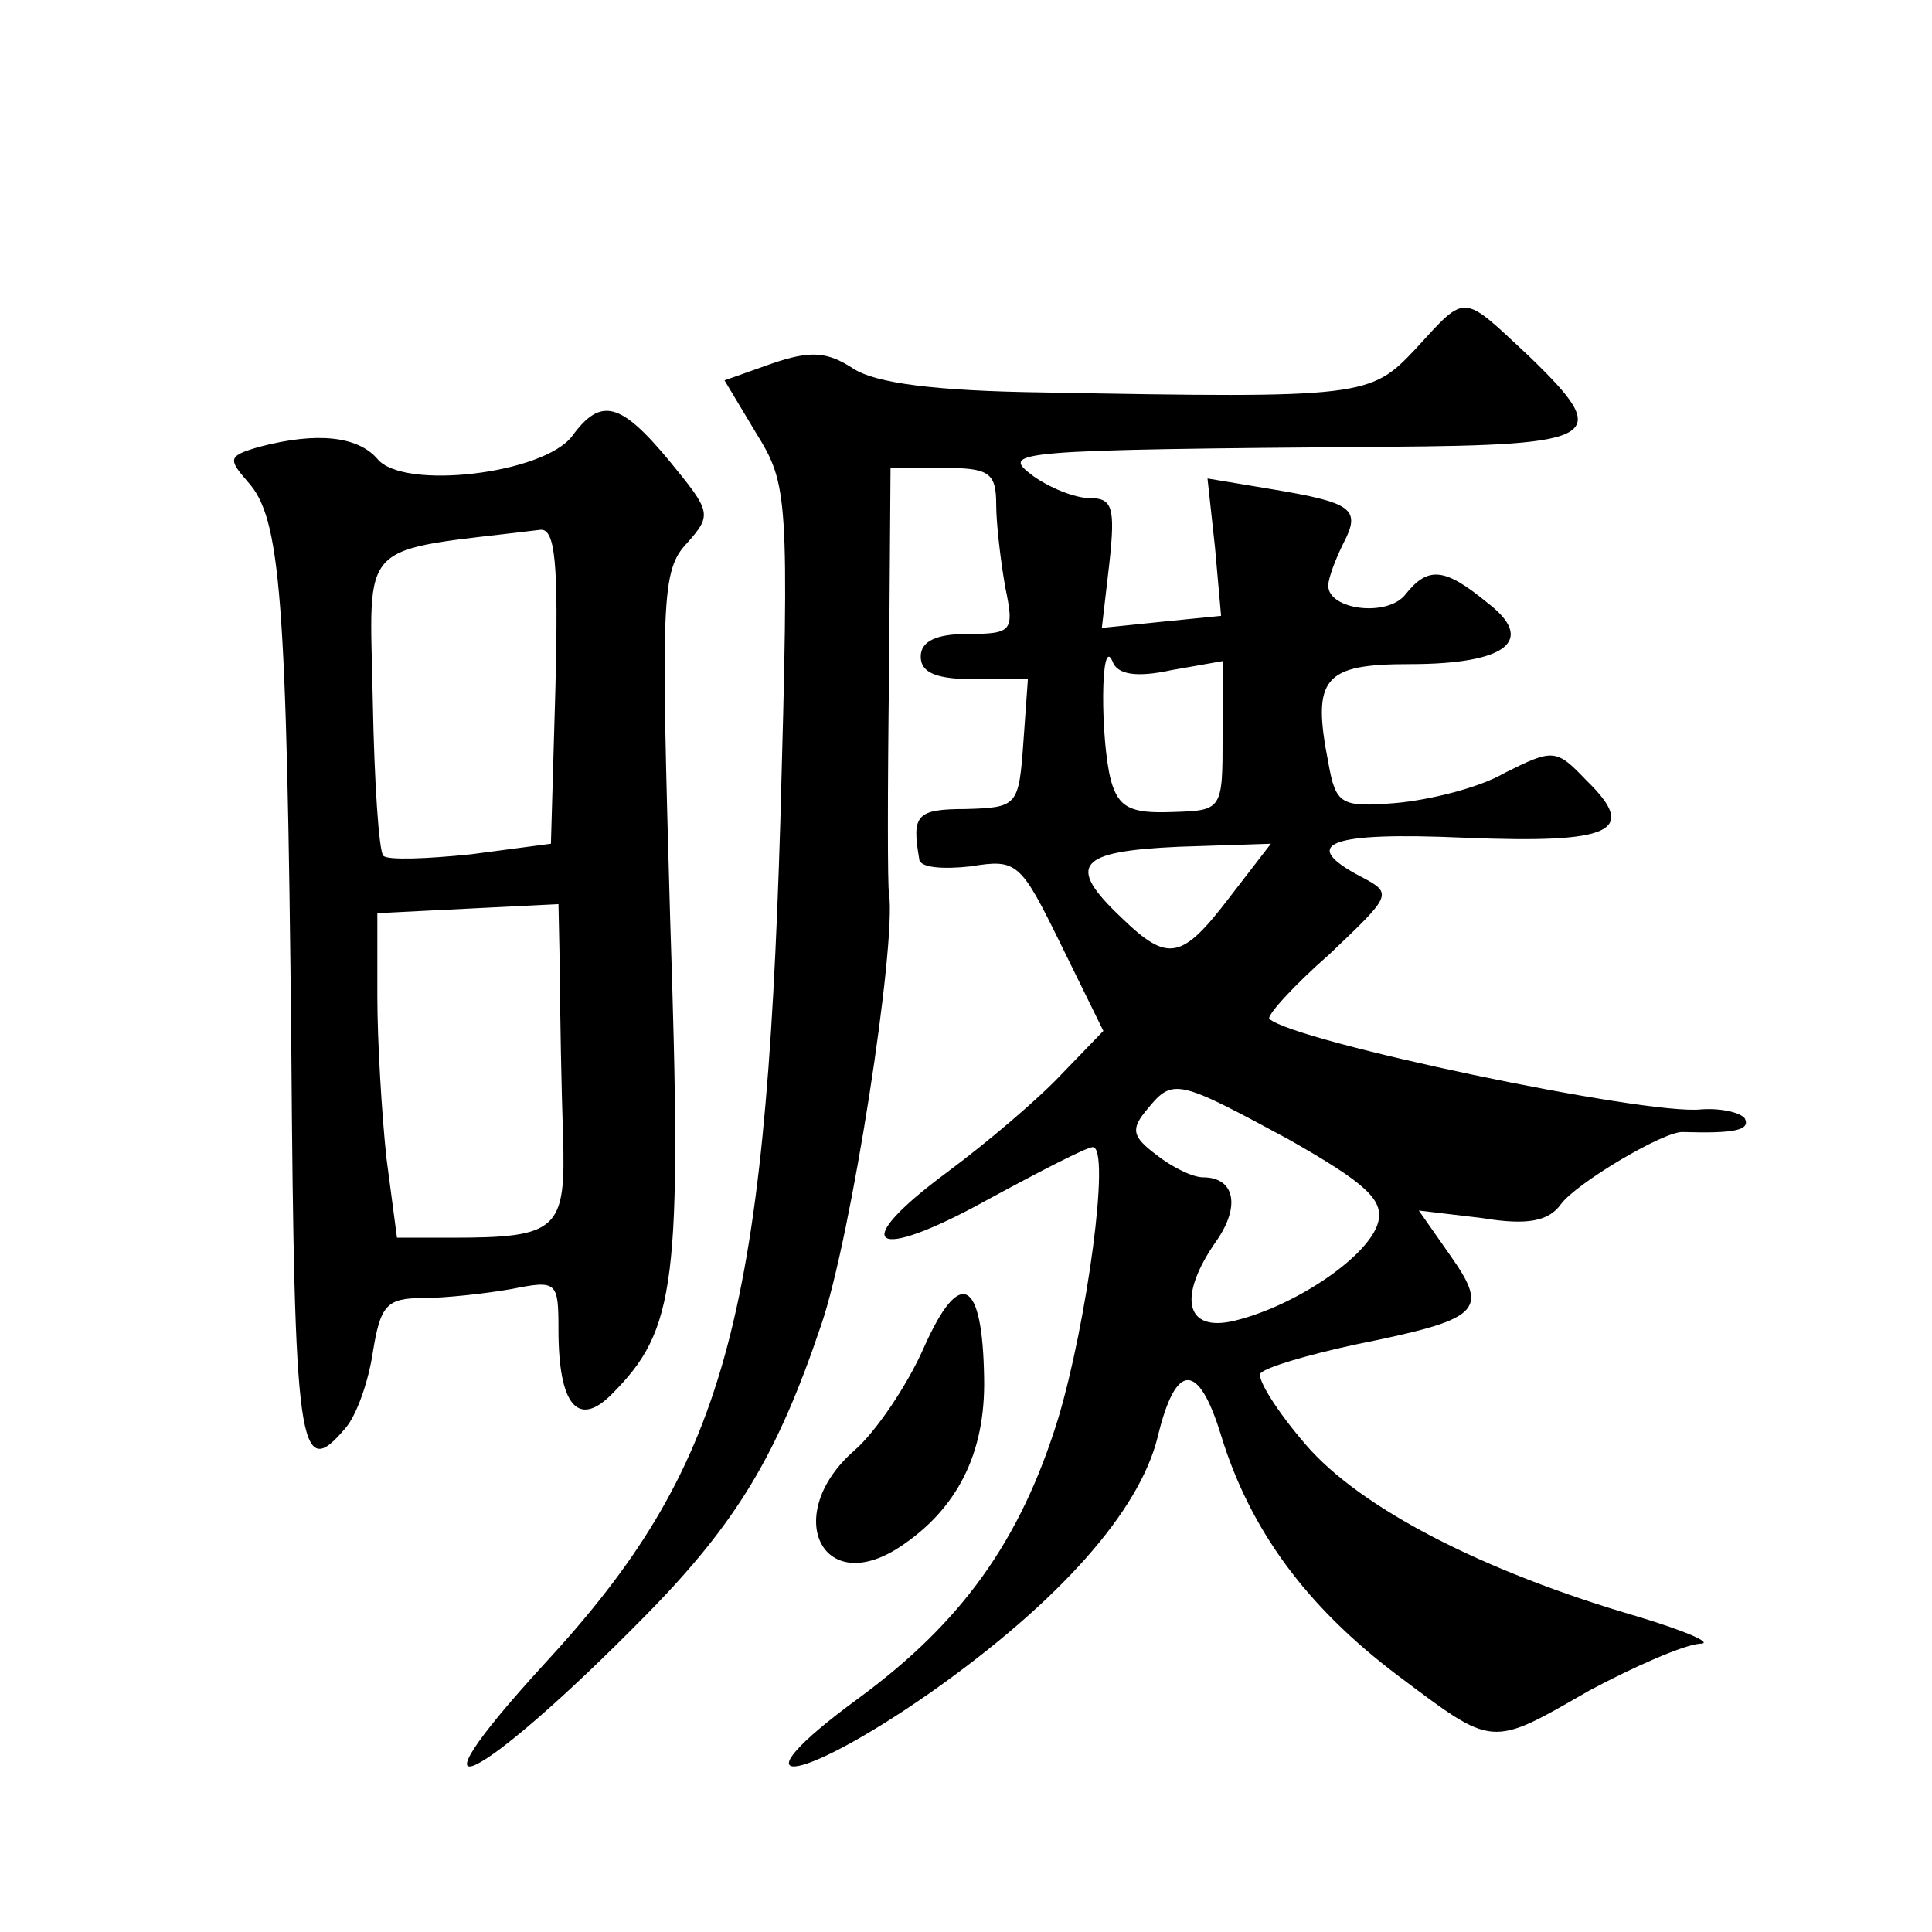 <?xml version="1.0" standalone="no"?>
<!DOCTYPE svg PUBLIC "-//W3C//DTD SVG 20010904//EN"
 "http://www.w3.org/TR/2001/REC-SVG-20010904/DTD/svg10.dtd">
<svg version="1.0" xmlns="http://www.w3.org/2000/svg"
 width="128pt" height="128pt" viewBox="0 0 128 128"
 preserveAspectRatio="xMidYMid meet">
<g transform="translate(0,128) scale(0.1,-0.1)"
fill="#0" stroke="none">
<path d="M938 1049 c-30 -32 -34 -33 -247 -29 -71 1 -111 6 -126 16 -17 11 -28
12 -54 3 l-31 -11 21 -35 c21 -34 22 -41 16 -257 -10 -332 -37 -429 -156 -558 -99
-108 -44 -81 67 32 60 61 87 106 116 192 20 58 50 252 45 286 -1 4 -1 69 0 145
l1 137 35 0 c30 0 35 -3 35 -24 0 -13 3 -38 6 -55 6 -29 5 -31 -25 -31 -21 0 -31
-5 -31 -15 0 -11 11 -15 36 -15 l35 0 -3 -42 c-3 -42 -4 -43 -38 -44 -33 0 -36
-4 -31 -33 0 -6 16 -7 34 -5 31 5 33 3 60 -52 l28 -57 -28 -29 c-15 -16 -49 -45
-76 -65 -66 -49 -49 -60 27 -18 35 19 66 35 70 35 12 0 -4 -117 -23 -180 -25 -81
-64 -135 -132 -185 -86 -63 -42 -59 48 4 85 60 138 120 150 169 12 50 27 50 42
1 19 -62 56 -113 117 -159 64 -48 61 -48 127 -10 30 16 62 30 73 31 10 0 -8 8 -41
18 -103 30 -184 72 -220 114 -19 22 -32 43 -30 47 3 4 30 12 62 19 84 17 90 22
64 59 l-21 30 42 -5 c30 -5 44 -2 52 9 10 14 69 49 81 48 33 -1 45 1 41 9 -3 4
-16 7 -29 6 -37 -4 -270 45 -286 60 -2 2 16 22 40 43 41 39 42 40 21 51 -42 22
-22 30 68 26 98 -4 116 4 81 38 -20 21 -22 21 -54 5 -17 -10 -50 -18 -72 -20 -37
-3 -40 -1 -45 27 -11 56 -3 65 54 65 65 0 84 16 51 41 -28 23 -39 24 -54 5 -12
-15 -51 -10 -51 6 0 5 5 18 10 28 12 23 6 27 -48 36 l-42 7 5 -46 4 -45 -40 -4
-39 -4 5 43 c4 37 2 43 -13 43 -10 0 -27 7 -38 15 -21 16 -16 17 235 19 142 1 150
6 94 60 -45 42 -41 42 -75 5z m-162 -213 l34 6 0 -49 c0 -50 0 -50 -34 -51 -27
-1 -35 3 -40 21 -7 27 -7 97 1 79 3 -9 16 -11 39 -6z m39 -150 c-32 -42 -41 -44
-72 -14 -37 35 -29 44 38 47 l61 2 -27 -35z m39 -161 c51 -29 63 -40 59 -55 -6
-22 -54 -55 -95 -65 -33 -8 -38 16 -12 53 16 23 12 42 -9 42 -7 0 -21 7 -31 15
-16 12 -17 17 -6 30 17 21 20 20 94 -20z M379 991 c-19 -25 -112 -36 -129 -15 -13
15 -40 18 -78 8 -21 -6 -21 -8 -8 -23 22 -24 26 -74 29 -374 2 -268 5 -290 36 -253
7 8 15 30 18 50 5 31 9 36 33 36 15 0 42 3 59 6 30 6 31 5 31 -27 0 -50 13 -65
35 -43 43 43 47 73 39 315 -6 211 -6 231 11 249 17 19 16 21 -11 54 -33 40 -46
43 -65 17z m-11 -166 l-3 -104 -53 -7 c-29 -3 -55 -4 -58 -1 -3 3 -6 49 -7 102
-2 110 -12 99 111 114 10 1 12 -23 10 -104z m3 -192 c0 -26 1 -74 2 -105 2 -63
-3 -68 -74 -68 l-36 0 -7 53 c-3 28 -6 77 -6 107 l0 55 60 3 60 3 1 -48z M612 387
c-11 -25 -32 -56 -46 -68 -48 -42 -22 -98 30 -64 38 25 57 62 56 112 -1 66 -16
74 -40 20z"/>
</g>
</svg>
